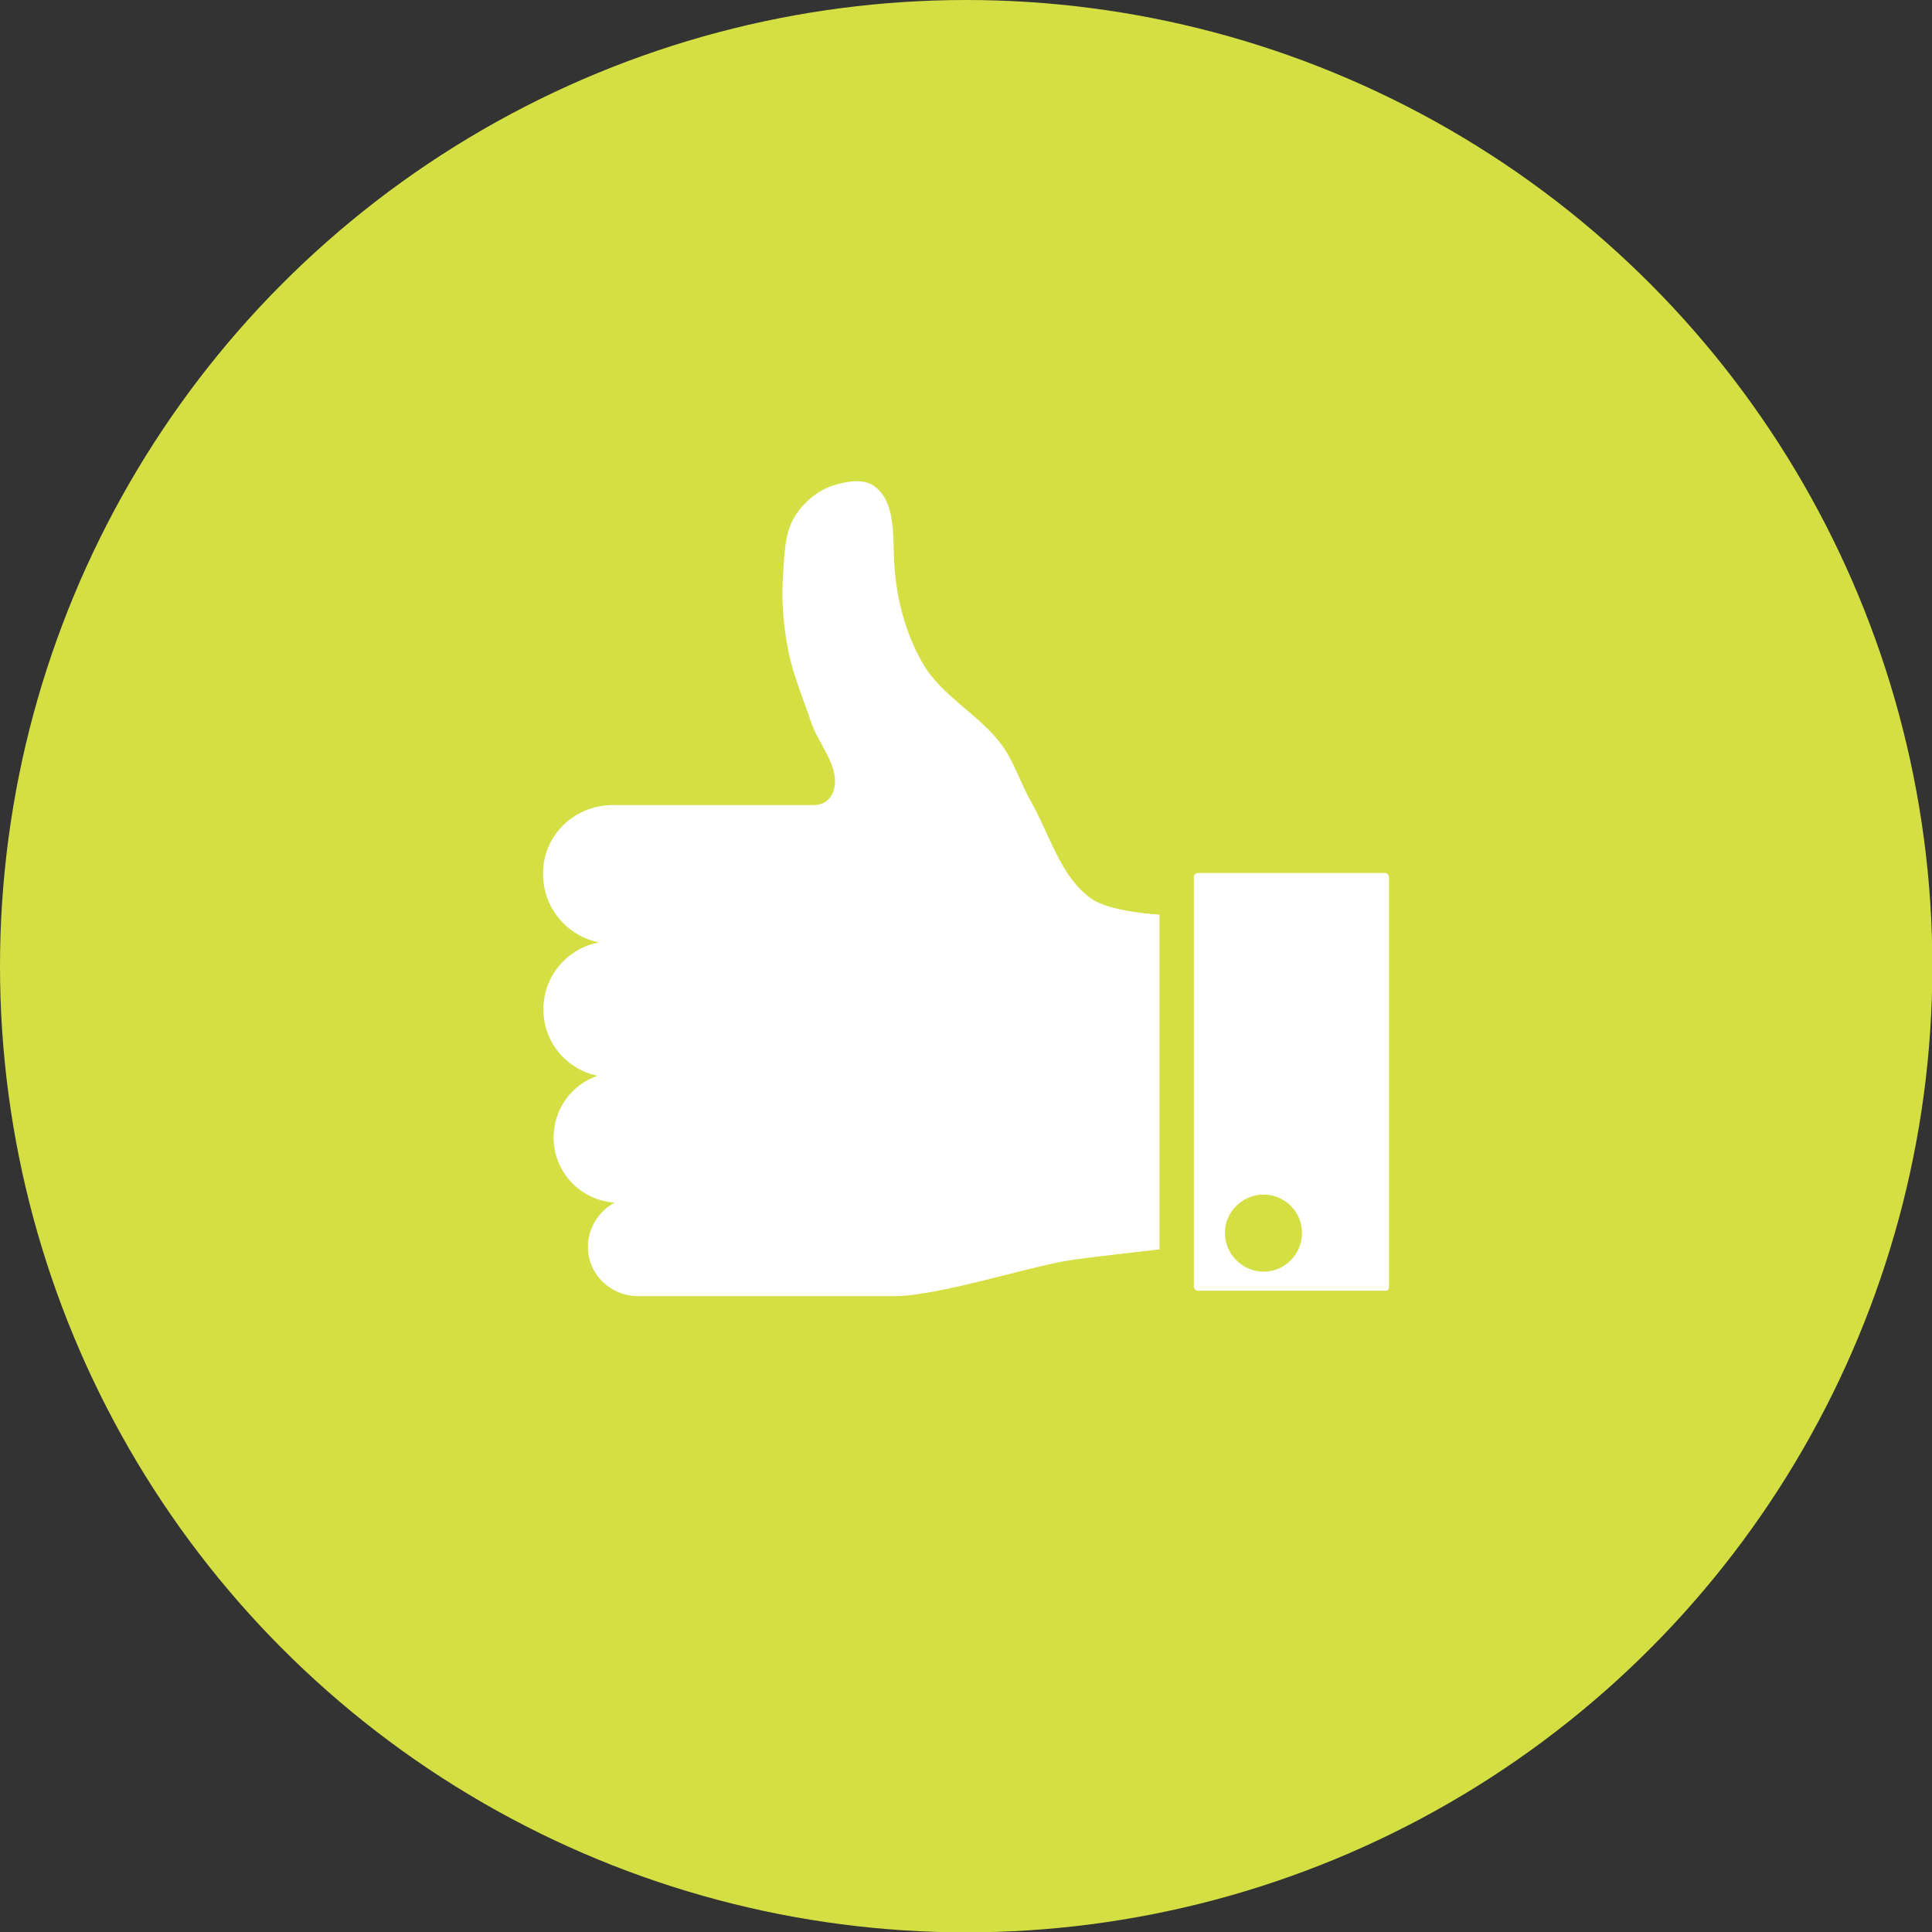 <?xml version="1.0" encoding="UTF-8"?><svg id="Layer_1" xmlns="http://www.w3.org/2000/svg" viewBox="0 0 52.87 52.87"><rect x="0" y="0" width="52.87" height="52.87" fill="#333333" stroke="none"/><defs><style>.cls-1{fill:#fff;}.cls-2{fill:#d4df43;}</style></defs><circle class="cls-2" cx="26.44" cy="26.44" r="26.44"/><path class="cls-1" d="M16.4,25.79c-.87.15-1.53.92-1.53,1.83s.64,1.64,1.48,1.82c-.7.24-1.2.9-1.2,1.69,0,.95.74,1.72,1.67,1.78-.43.23-.73.69-.73,1.21,0,.76.62,1.35,1.38,1.35h7c1.19,0,3.74-.82,4.79-.98.67-.1,2.47-.3,2.47-.3v-9.16s-1.35-.07-1.87-.44c-.85-.61-1.13-1.75-1.65-2.66-.28-.49-.45-1.06-.78-1.52-.61-.85-1.66-1.35-2.18-2.26-.48-.83-.73-1.81-.78-2.76-.04-.75.04-1.61-.51-2.06-.29-.24-.74-.17-1.11-.06-.45.13-.86.47-1.11.88-.27.45-.27,1.02-.31,1.55-.05.7,0,1.4.14,2.09.13.68.41,1.33.63,1.98.2.59.73,1.14.64,1.75-.03.21-.18.51-.57.51h-5.49c-1.06,0-1.92.82-1.92,1.88,0,.93.65,1.7,1.53,1.88ZM32.76,35.32h5.16s.02,0,.03,0c.03-.01.06-.05.06-.09v-11.25s-.04-.09-.09-.09h-5.16s-.09.04-.09.09v11.25s.04.09.09.09ZM34.58,32.69c.58,0,1.05.47,1.05,1.05s-.47,1.06-1.05,1.06-1.06-.48-1.06-1.06.48-1.05,1.06-1.05Z"/></svg>